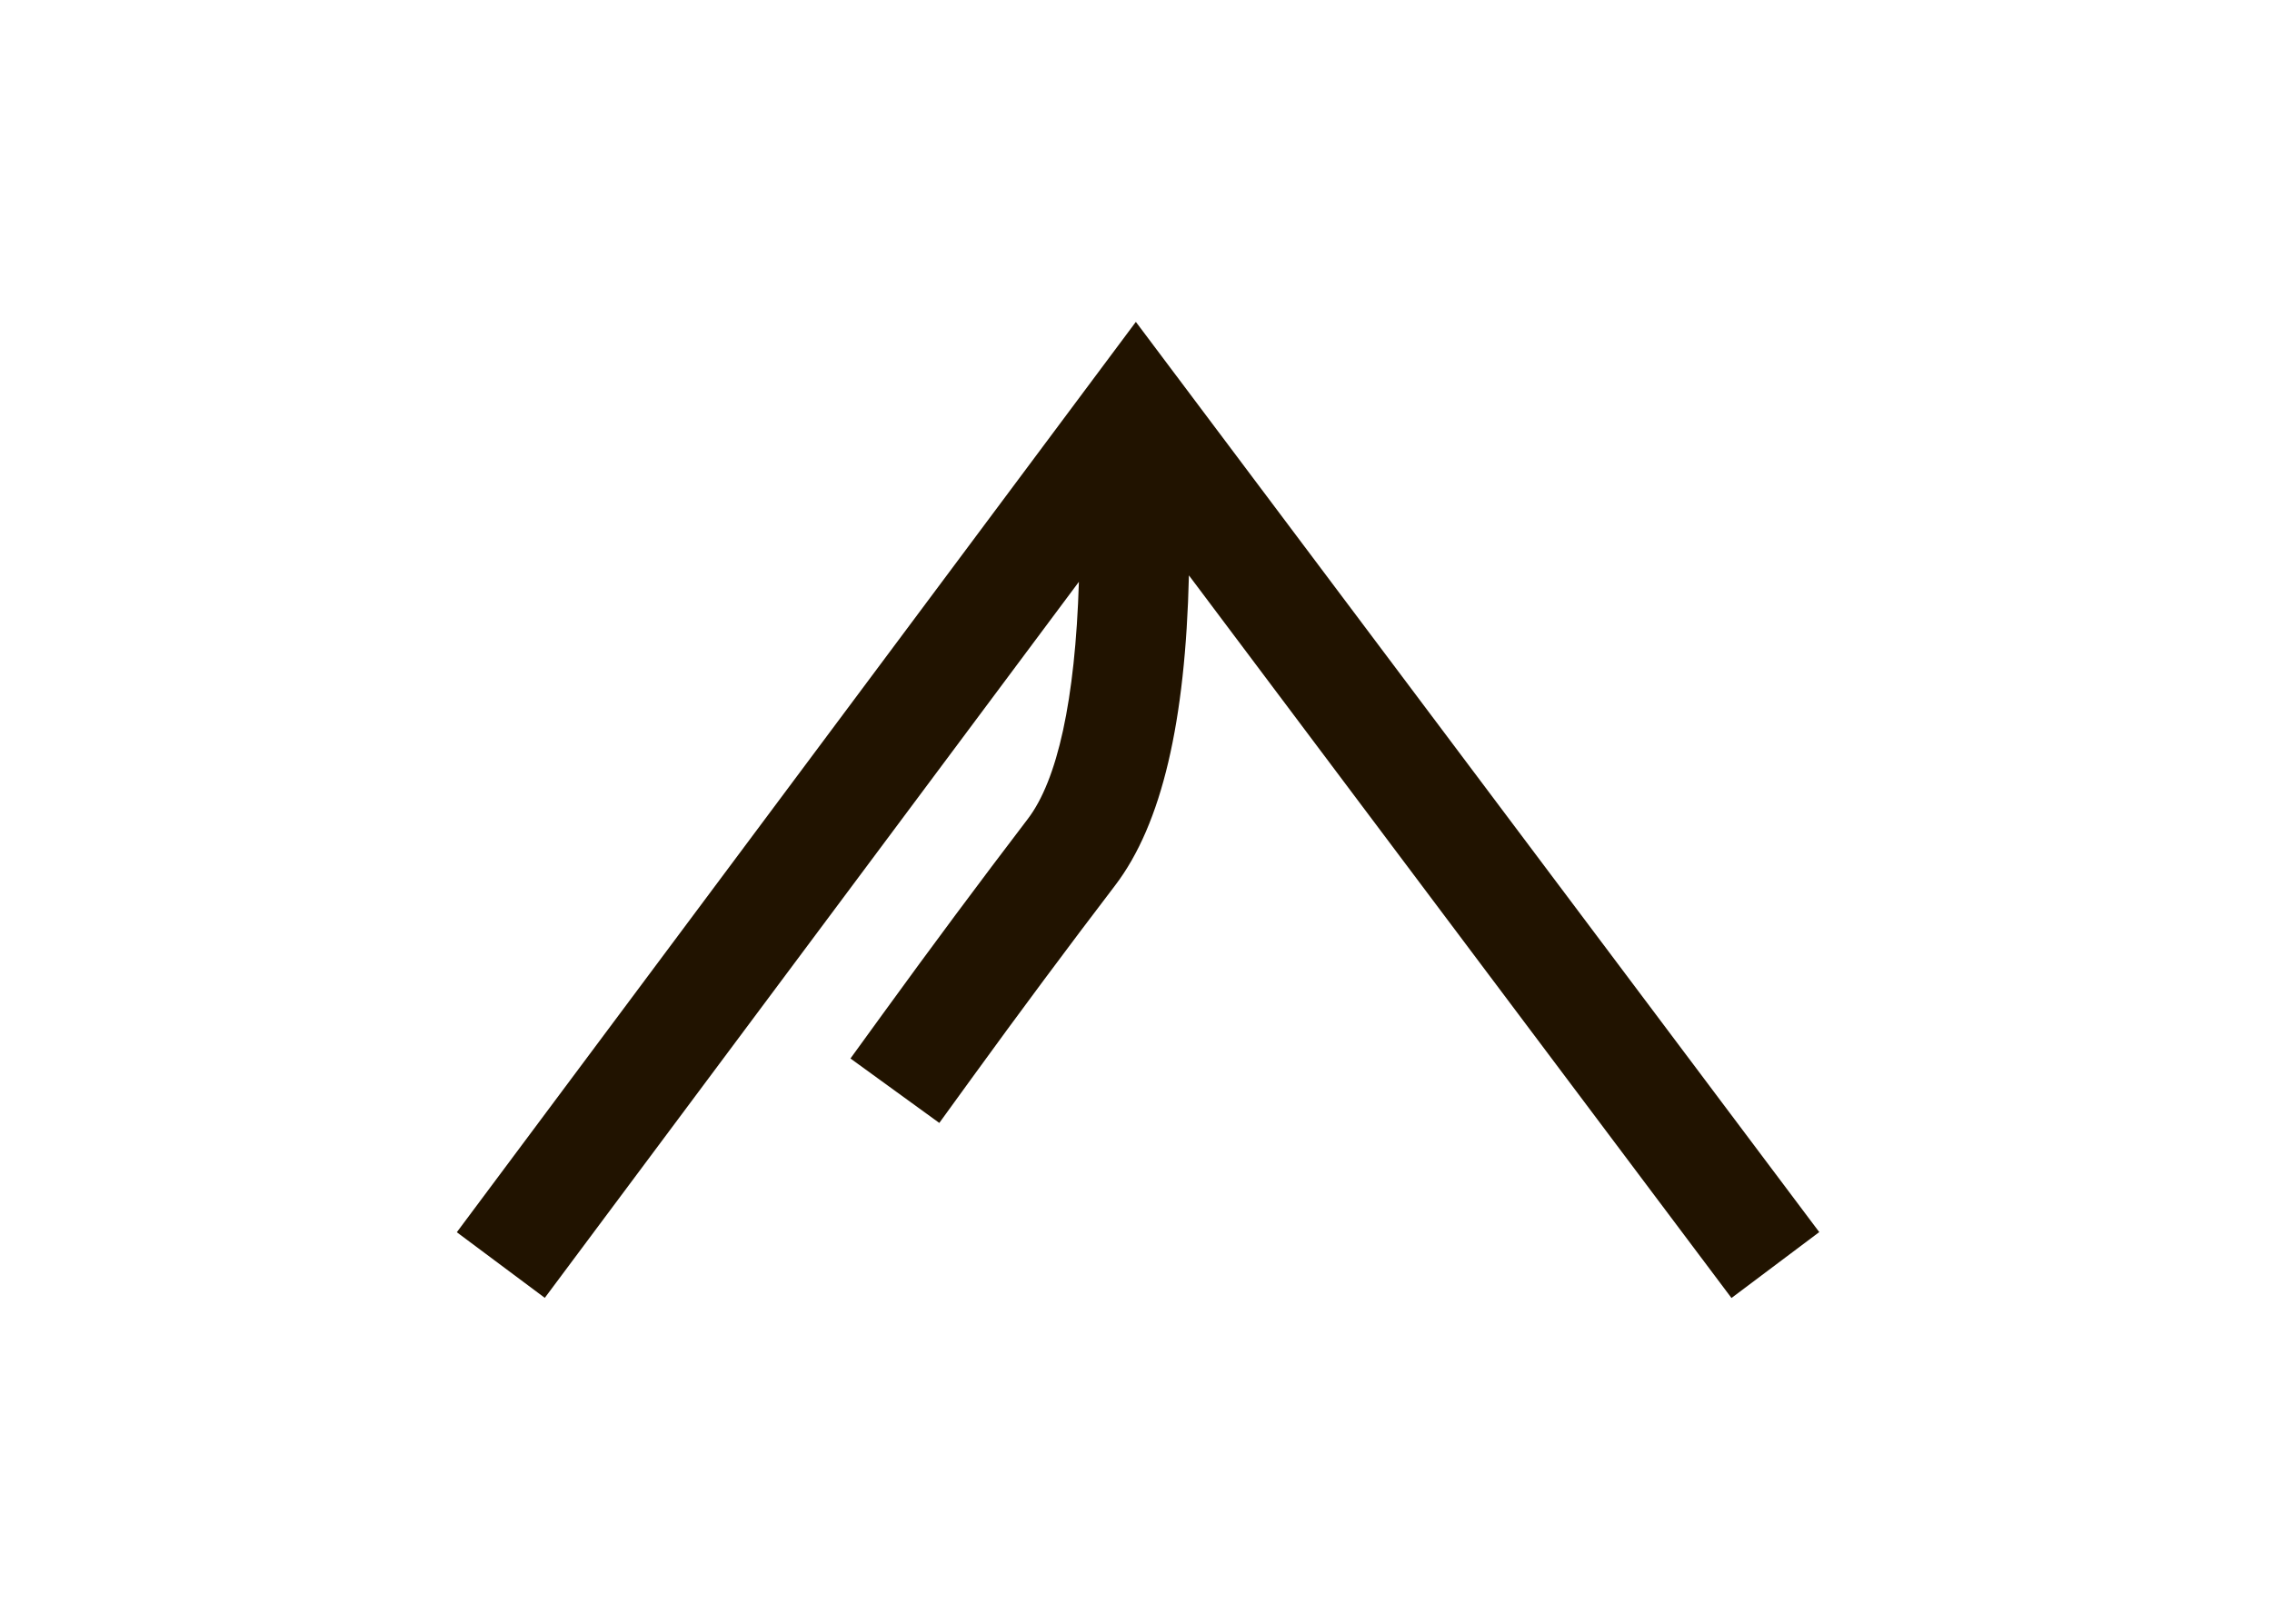 <?xml version="1.0" encoding="UTF-8"?>
<svg width="414px" height="296px" viewBox="0 0 414 296" version="1.1" xmlns="http://www.w3.org/2000/svg" xmlns:xlink="http://www.w3.org/1999/xlink">
    <title>Logo/rectangle/dark 2</title>
    <g id="Logo/rectangle/dark" stroke="none" stroke-width="1" fill="none" fill-rule="evenodd">
        <path d="M206.974,58.654 L214.997,69.34 L331.501,224.512 L315.507,236.521 L216.643,104.844 C216.015,131.465 211.734,150.156 203.189,161.351 C194.543,172.679 185.823,184.404 177.029,196.527 L171.157,204.622 L154.968,192.879 L160.84,184.784 C169.728,172.531 178.545,160.675 187.291,149.216 C192.65,142.196 195.93,127.669 196.595,106.017 L99.272,236.495 L83.24,224.538 L198.984,69.365 L206.974,58.654 Z" id="Combined-Shape" fill="#211300" fill-rule="nonzero"></path>
    </g>
</svg>